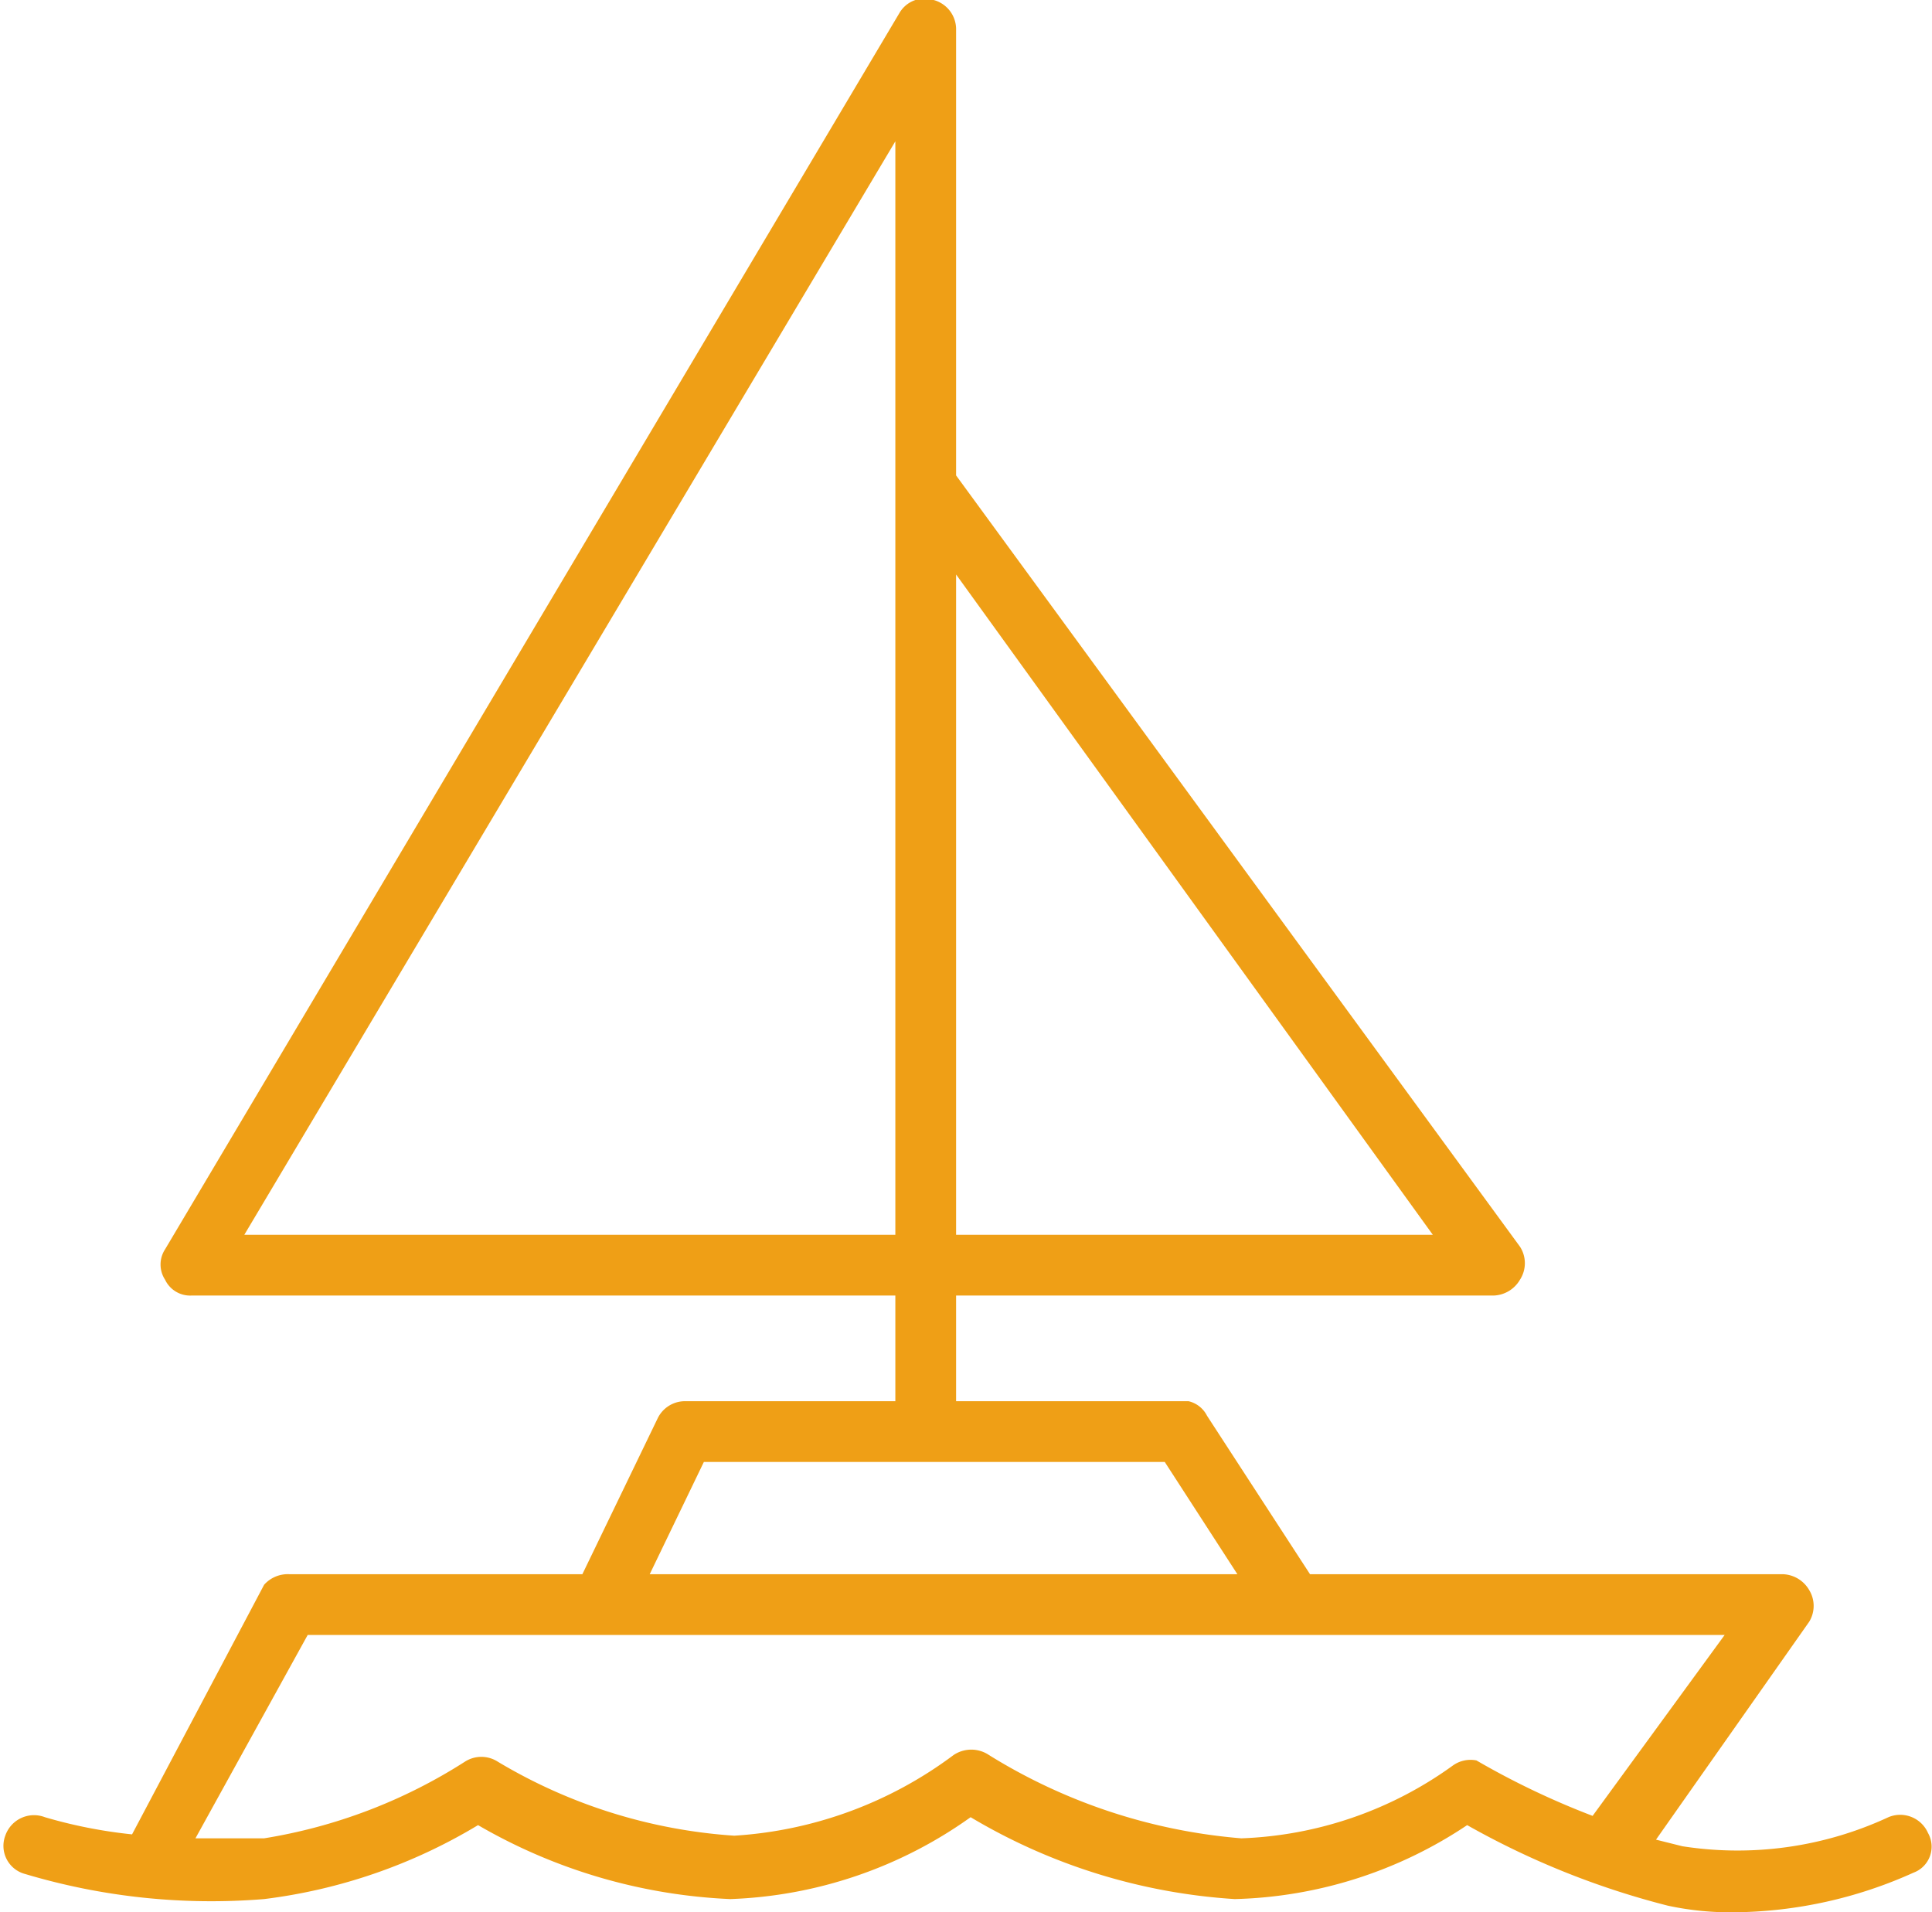 <svg xmlns="http://www.w3.org/2000/svg" viewBox="0 0 14.63 14.48"><defs><style>.cls-1{fill:#ef9f16;}</style></defs><g id="Calque_2" data-name="Calque 2"><g id="Calque_1-2" data-name="Calque 1"><path class="cls-1" d="M14.6,13.88a.23.23,0,0,0-.3-.12,2.71,2.71,0,0,1-1.56.22l-.2-.05,1.16-1.65a.23.23,0,0,0,0-.24.24.24,0,0,0-.2-.12H9.92l-.78-1.2A.21.21,0,0,0,9,10.61H7.24v-.8h4.07a.24.24,0,0,0,.2-.12.23.23,0,0,0,0-.25L7.24,3.6V.23A.23.23,0,0,0,7.07,0a.22.22,0,0,0-.26.1L1.25,9.46a.21.21,0,0,0,0,.23.21.21,0,0,0,.2.12H6.78v.8H5.19a.23.23,0,0,0-.21.13l-.57,1.18H2.19A.24.24,0,0,0,2,12L1,13.89a3.67,3.67,0,0,1-.66-.13.23.23,0,0,0-.3.14.22.22,0,0,0,.15.29A4.92,4.92,0,0,0,2,14.38a4.11,4.11,0,0,0,1.62-.56,4.16,4.16,0,0,0,1.91.56,3.33,3.33,0,0,0,1.82-.62,4.45,4.45,0,0,0,2,.62,3.31,3.31,0,0,0,1.76-.56,6.18,6.18,0,0,0,1.52.61,2.26,2.26,0,0,0,.51.05,3.37,3.37,0,0,0,1.35-.3A.21.21,0,0,0,14.6,13.88ZM10.85,9.35H7.24v-5ZM6.78,1.07V9.35H1.85Zm-1.45,10H8.82l.55.85H4.92ZM11,13.37a2.91,2.91,0,0,1-1.6.55,4.28,4.28,0,0,1-1.91-.63.24.24,0,0,0-.27,0,3.09,3.09,0,0,1-1.66.61,4,4,0,0,1-1.79-.56.23.23,0,0,0-.25,0A4,4,0,0,1,2,13.92H1.48l.85-1.54H13.06l-1,1.37v0a6.06,6.06,0,0,1-.88-.42A.23.23,0,0,0,11,13.37Z"/></g></g></svg>